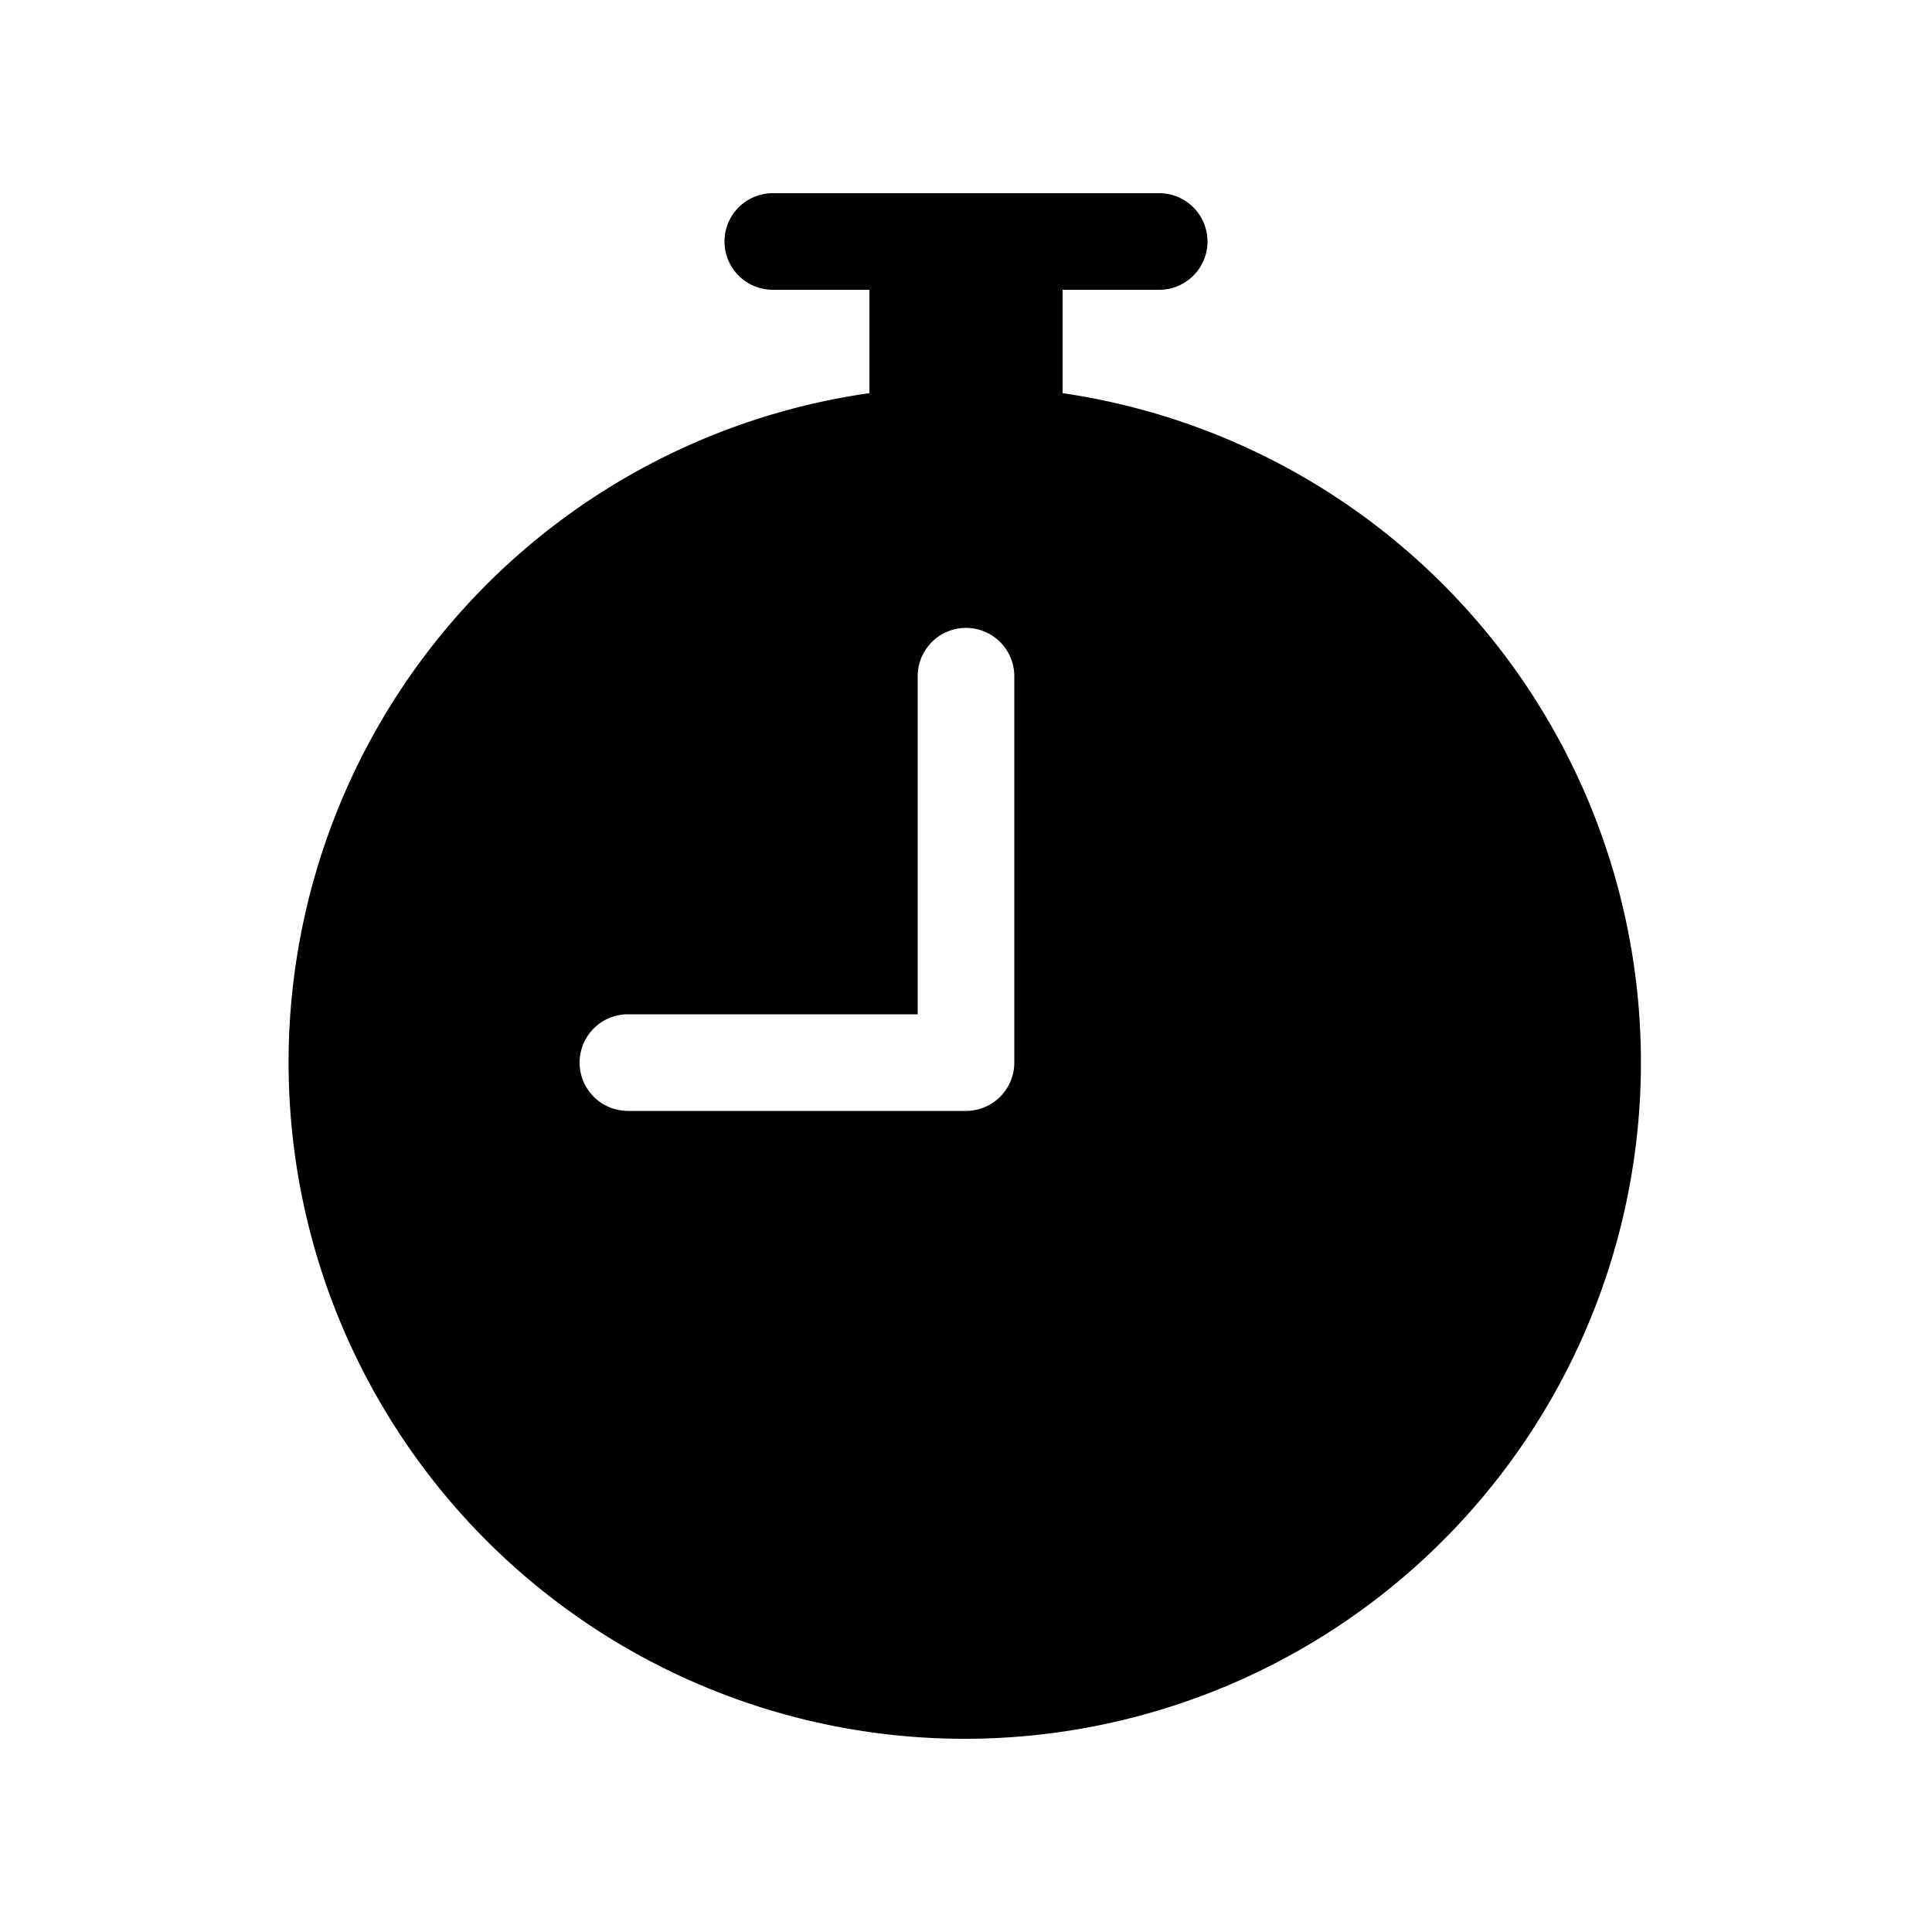 <svg class="bi bi-stopwatch-fill" width="1em" height="1em" viewBox="0 0 20 20" fill="currentColor" xmlns="http://www.w3.org/2000/svg">
  <path fill-rule="evenodd" d="M7.5 2.5A.5.5 0 018 2h4a.5.5 0 010 1h-1v1.07A7.002 7.002 0 0110 18 7 7 0 019 4.07V3H8a.5.5 0 01-.5-.5zm3 4.5a.5.5 0 00-1 0v3.5h-3a.5.5 0 000 1H10a.5.5 0 00.5-.5V7z" clip-rule="evenodd"/>
</svg>